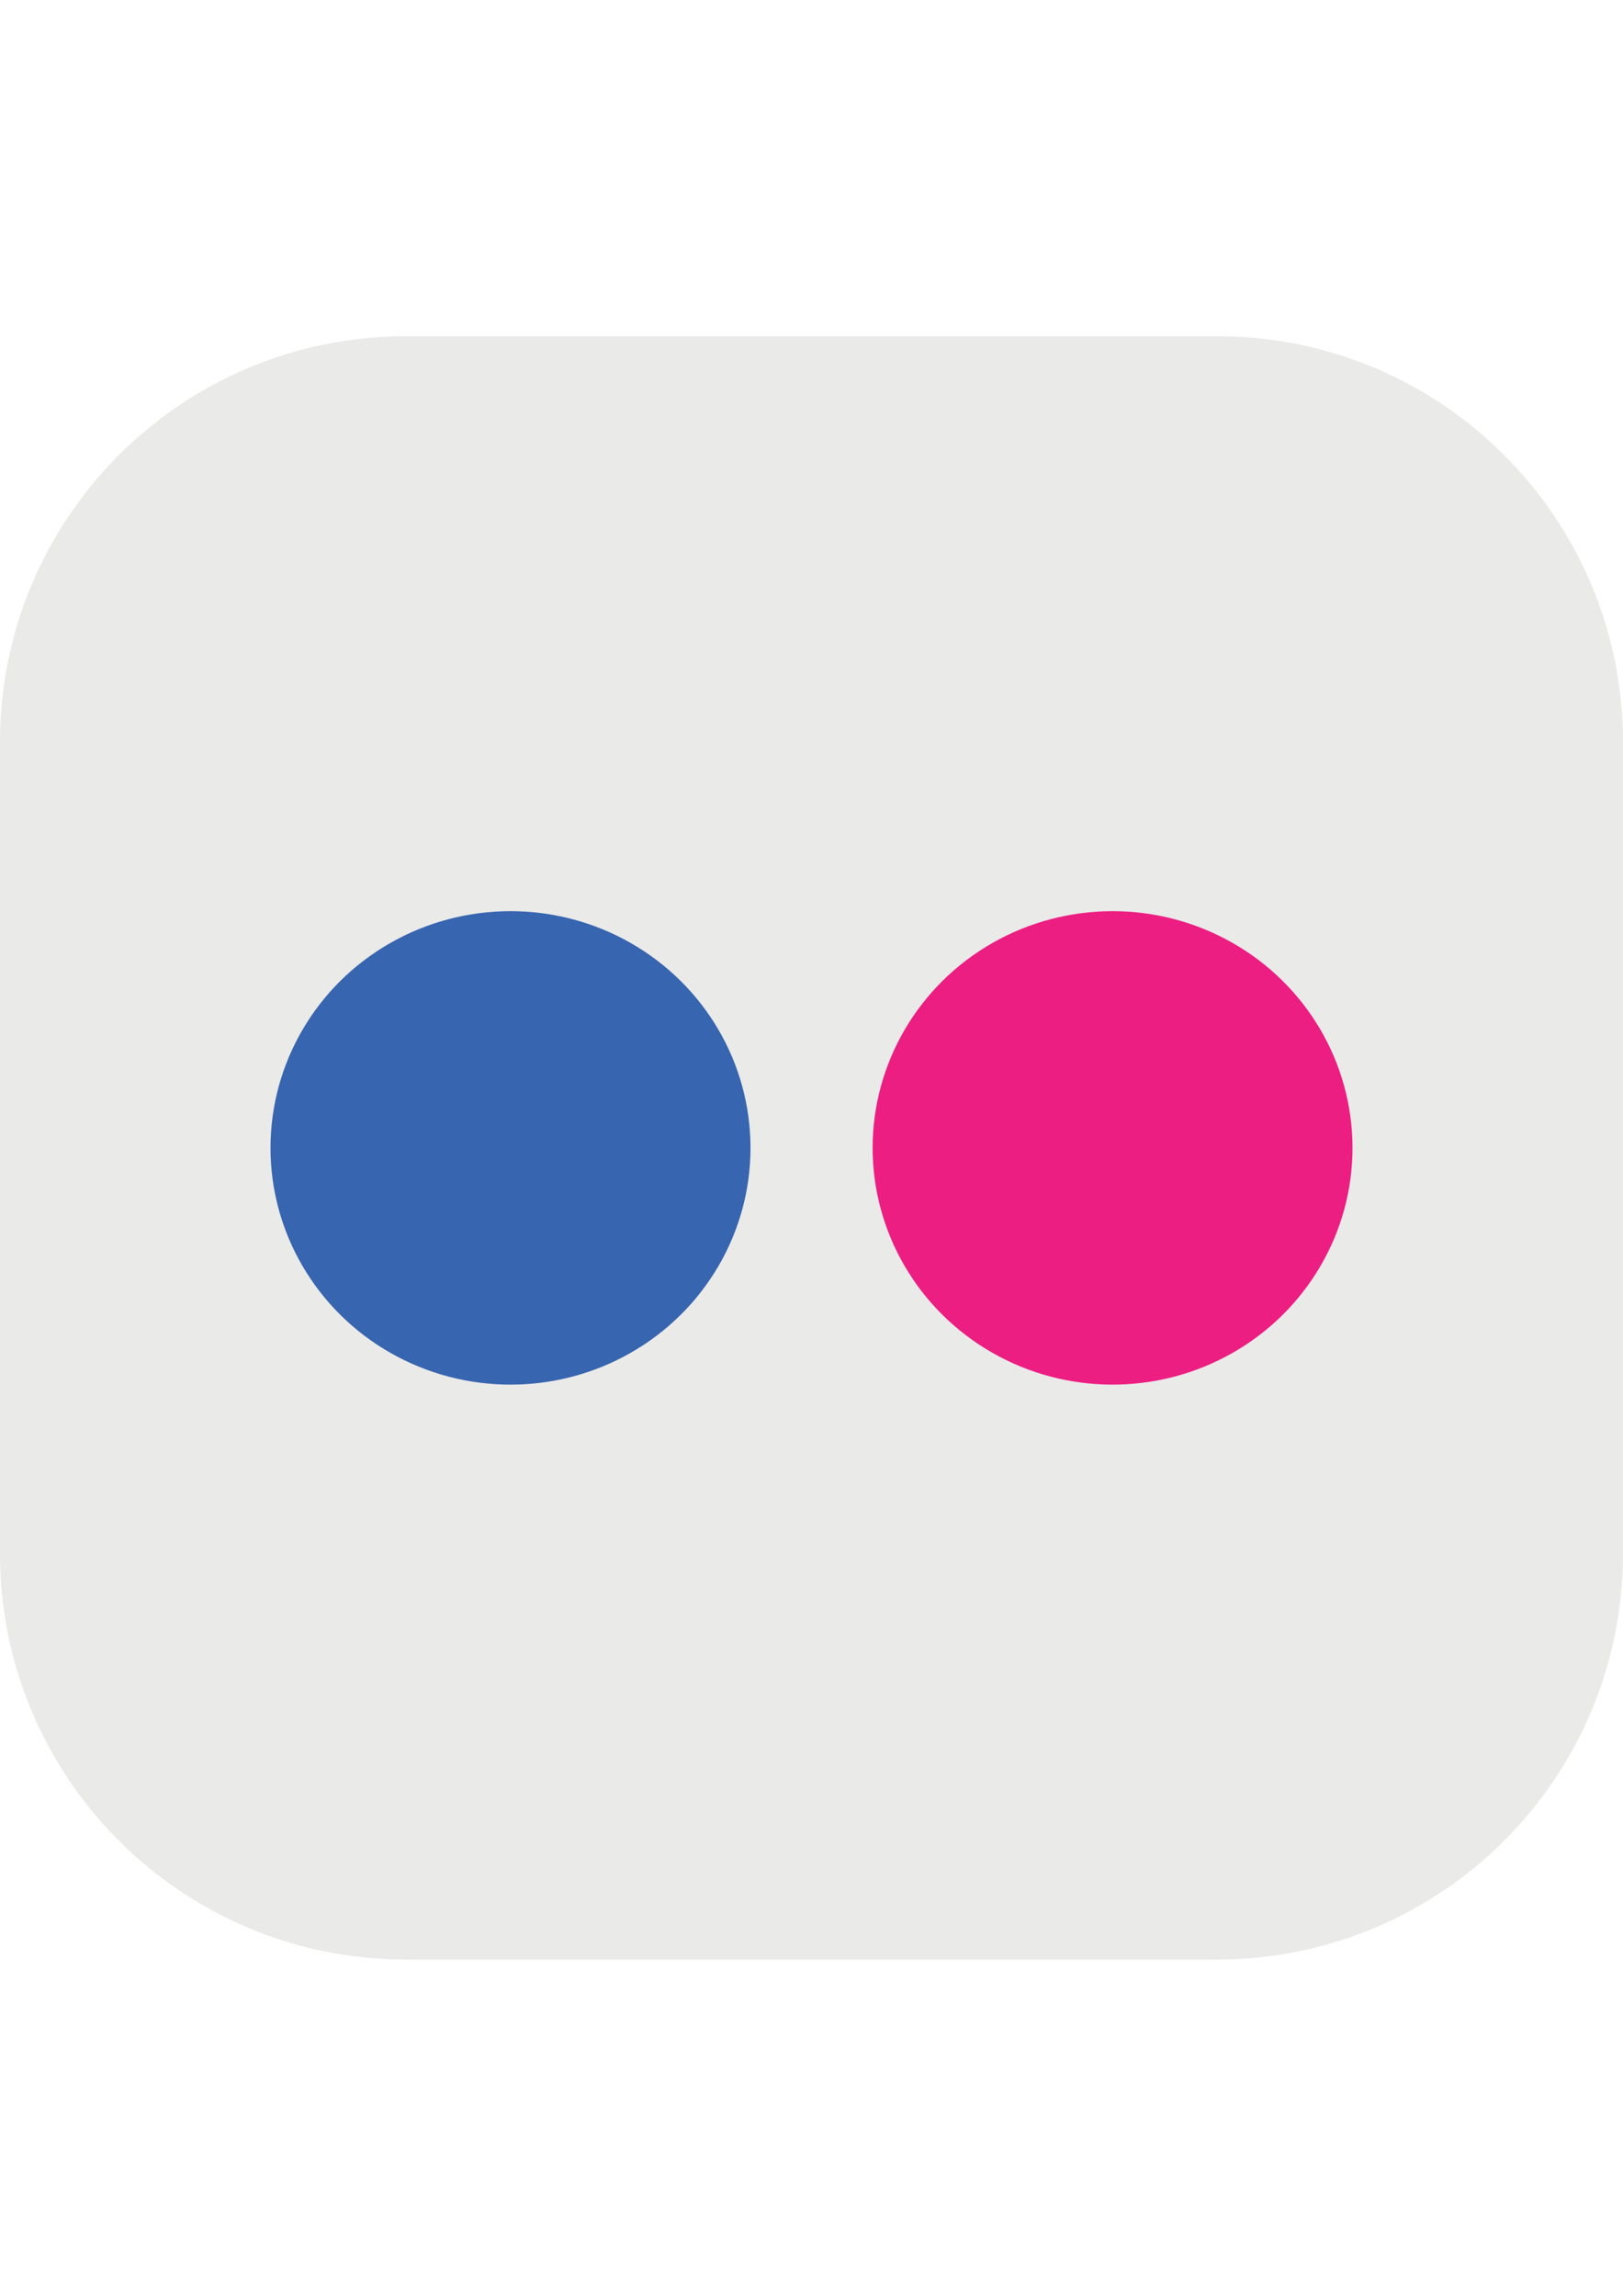 <?xml version="1.0" encoding="utf-8"?>
<!-- Generator: Adobe Illustrator 16.0.0, SVG Export Plug-In . SVG Version: 6.00 Build 0)  -->
<!DOCTYPE svg PUBLIC "-//W3C//DTD SVG 1.1//EN" "http://www.w3.org/Graphics/SVG/1.1/DTD/svg11.dtd">
<svg version="1.1" id="Layer_1" xmlns="http://www.w3.org/2000/svg" xmlns:xlink="http://www.w3.org/1999/xlink" x="0px" y="0px"
	 width="595.281px" height="841.891px" viewBox="0 0 595.281 841.891" enable-background="new 0 0 595.281 841.891"
	 xml:space="preserve">
<path fill="#EAEAE9" d="M595.281,569.765c0,82.186-66.636,148.82-148.82,148.82H148.82C66.609,718.586,0,651.95,0,569.765v-297.64
	c0-82.21,66.609-148.819,148.82-148.819h297.64c82.186,0,148.82,66.609,148.82,148.819L595.281,569.765L595.281,569.765z"/>
<ellipse fill="#3765AF" cx="187.24" cy="420.945" rx="88.027" ry="86.812"/>
<ellipse fill="#EC1E82" cx="408.064" cy="420.945" rx="88.004" ry="86.812"/>
<g id="Layer_1_1_">
</g>
</svg>
